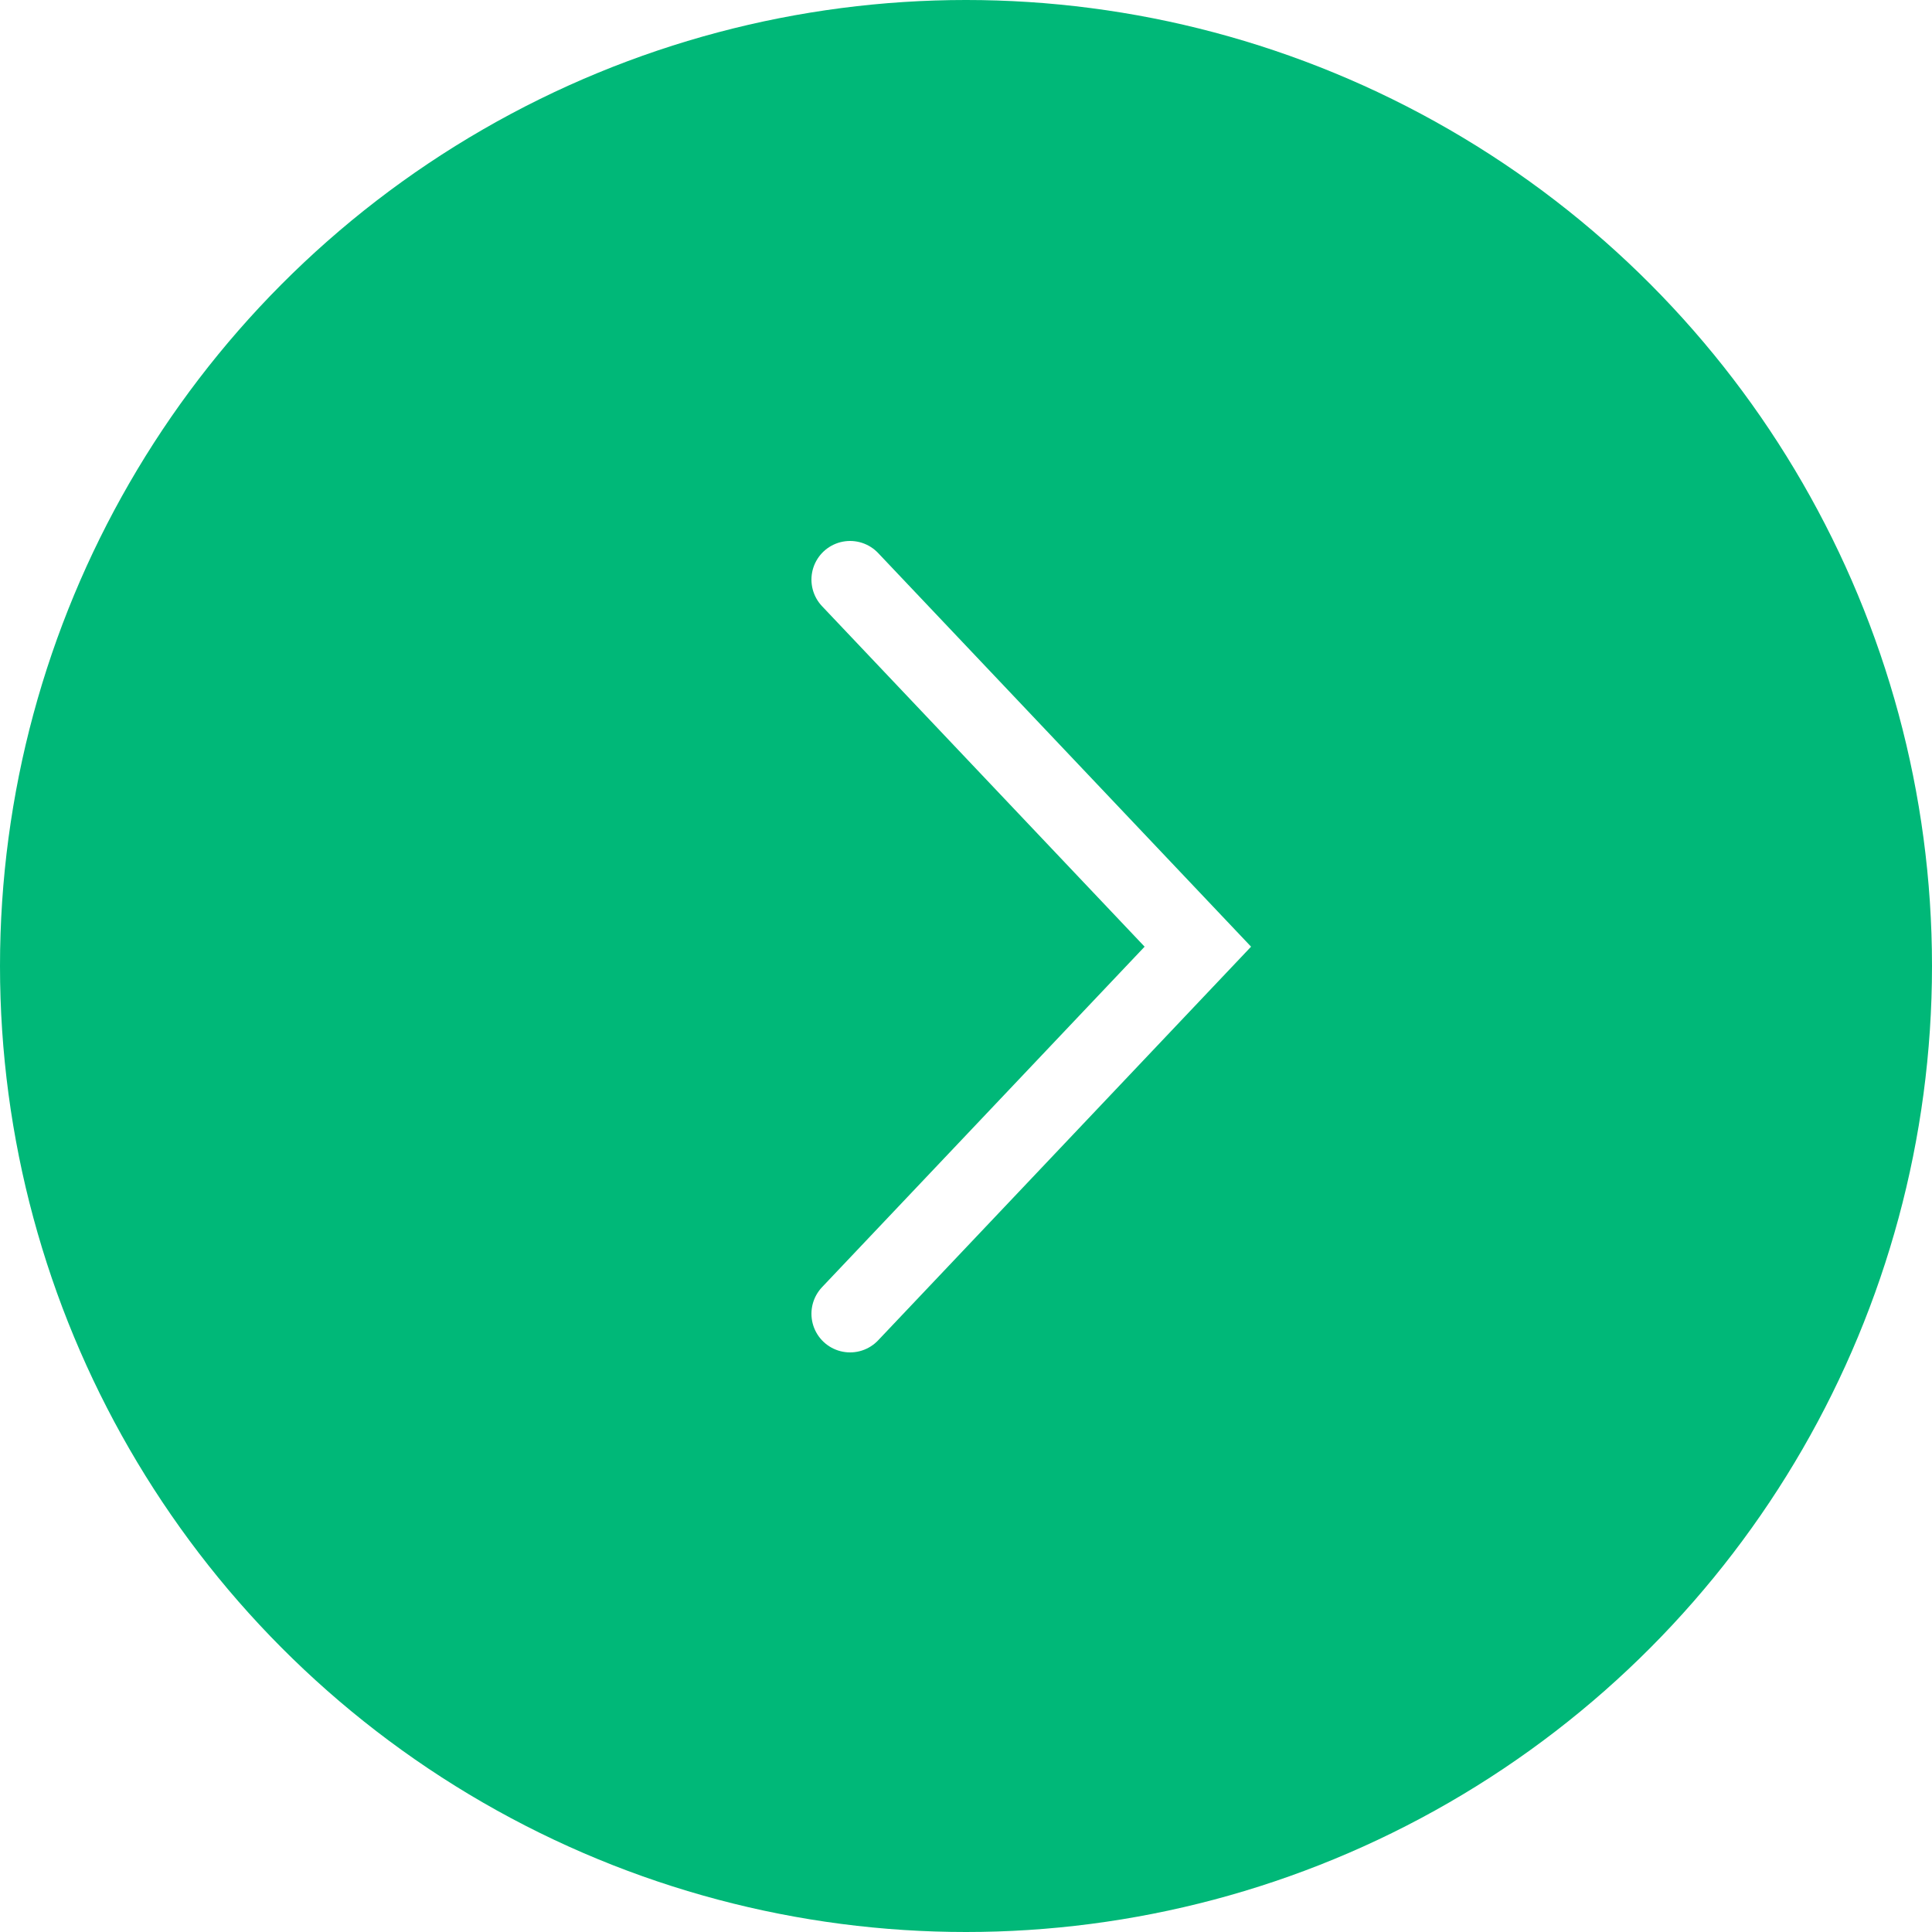 <svg width="50" height="50" viewBox="0 0 50 50" fill="none" xmlns="http://www.w3.org/2000/svg">
<g filter="url(#filter0_b_26685_6621)">
<circle cx="25" cy="25" r="25" fill="#00B878"/>
</g>
<path d="M22 34L31 24.5L22 15" stroke="white" stroke-width="2" stroke-linecap="round"/>
<defs>
<filter id="filter0_b_26685_6621" x="-6" y="-6" width="62" height="62" filterUnits="userSpaceOnUse" color-interpolation-filters="sRGB">
<feFlood flood-opacity="0" result="BackgroundImageFix"/>
<feGaussianBlur in="BackgroundImageFix" stdDeviation="3"/>
<feComposite in2="SourceAlpha" operator="in" result="effect1_backgroundBlur_26685_6621"/>
<feBlend mode="normal" in="SourceGraphic" in2="effect1_backgroundBlur_26685_6621" result="shape"/>
</filter>
</defs>
</svg>
